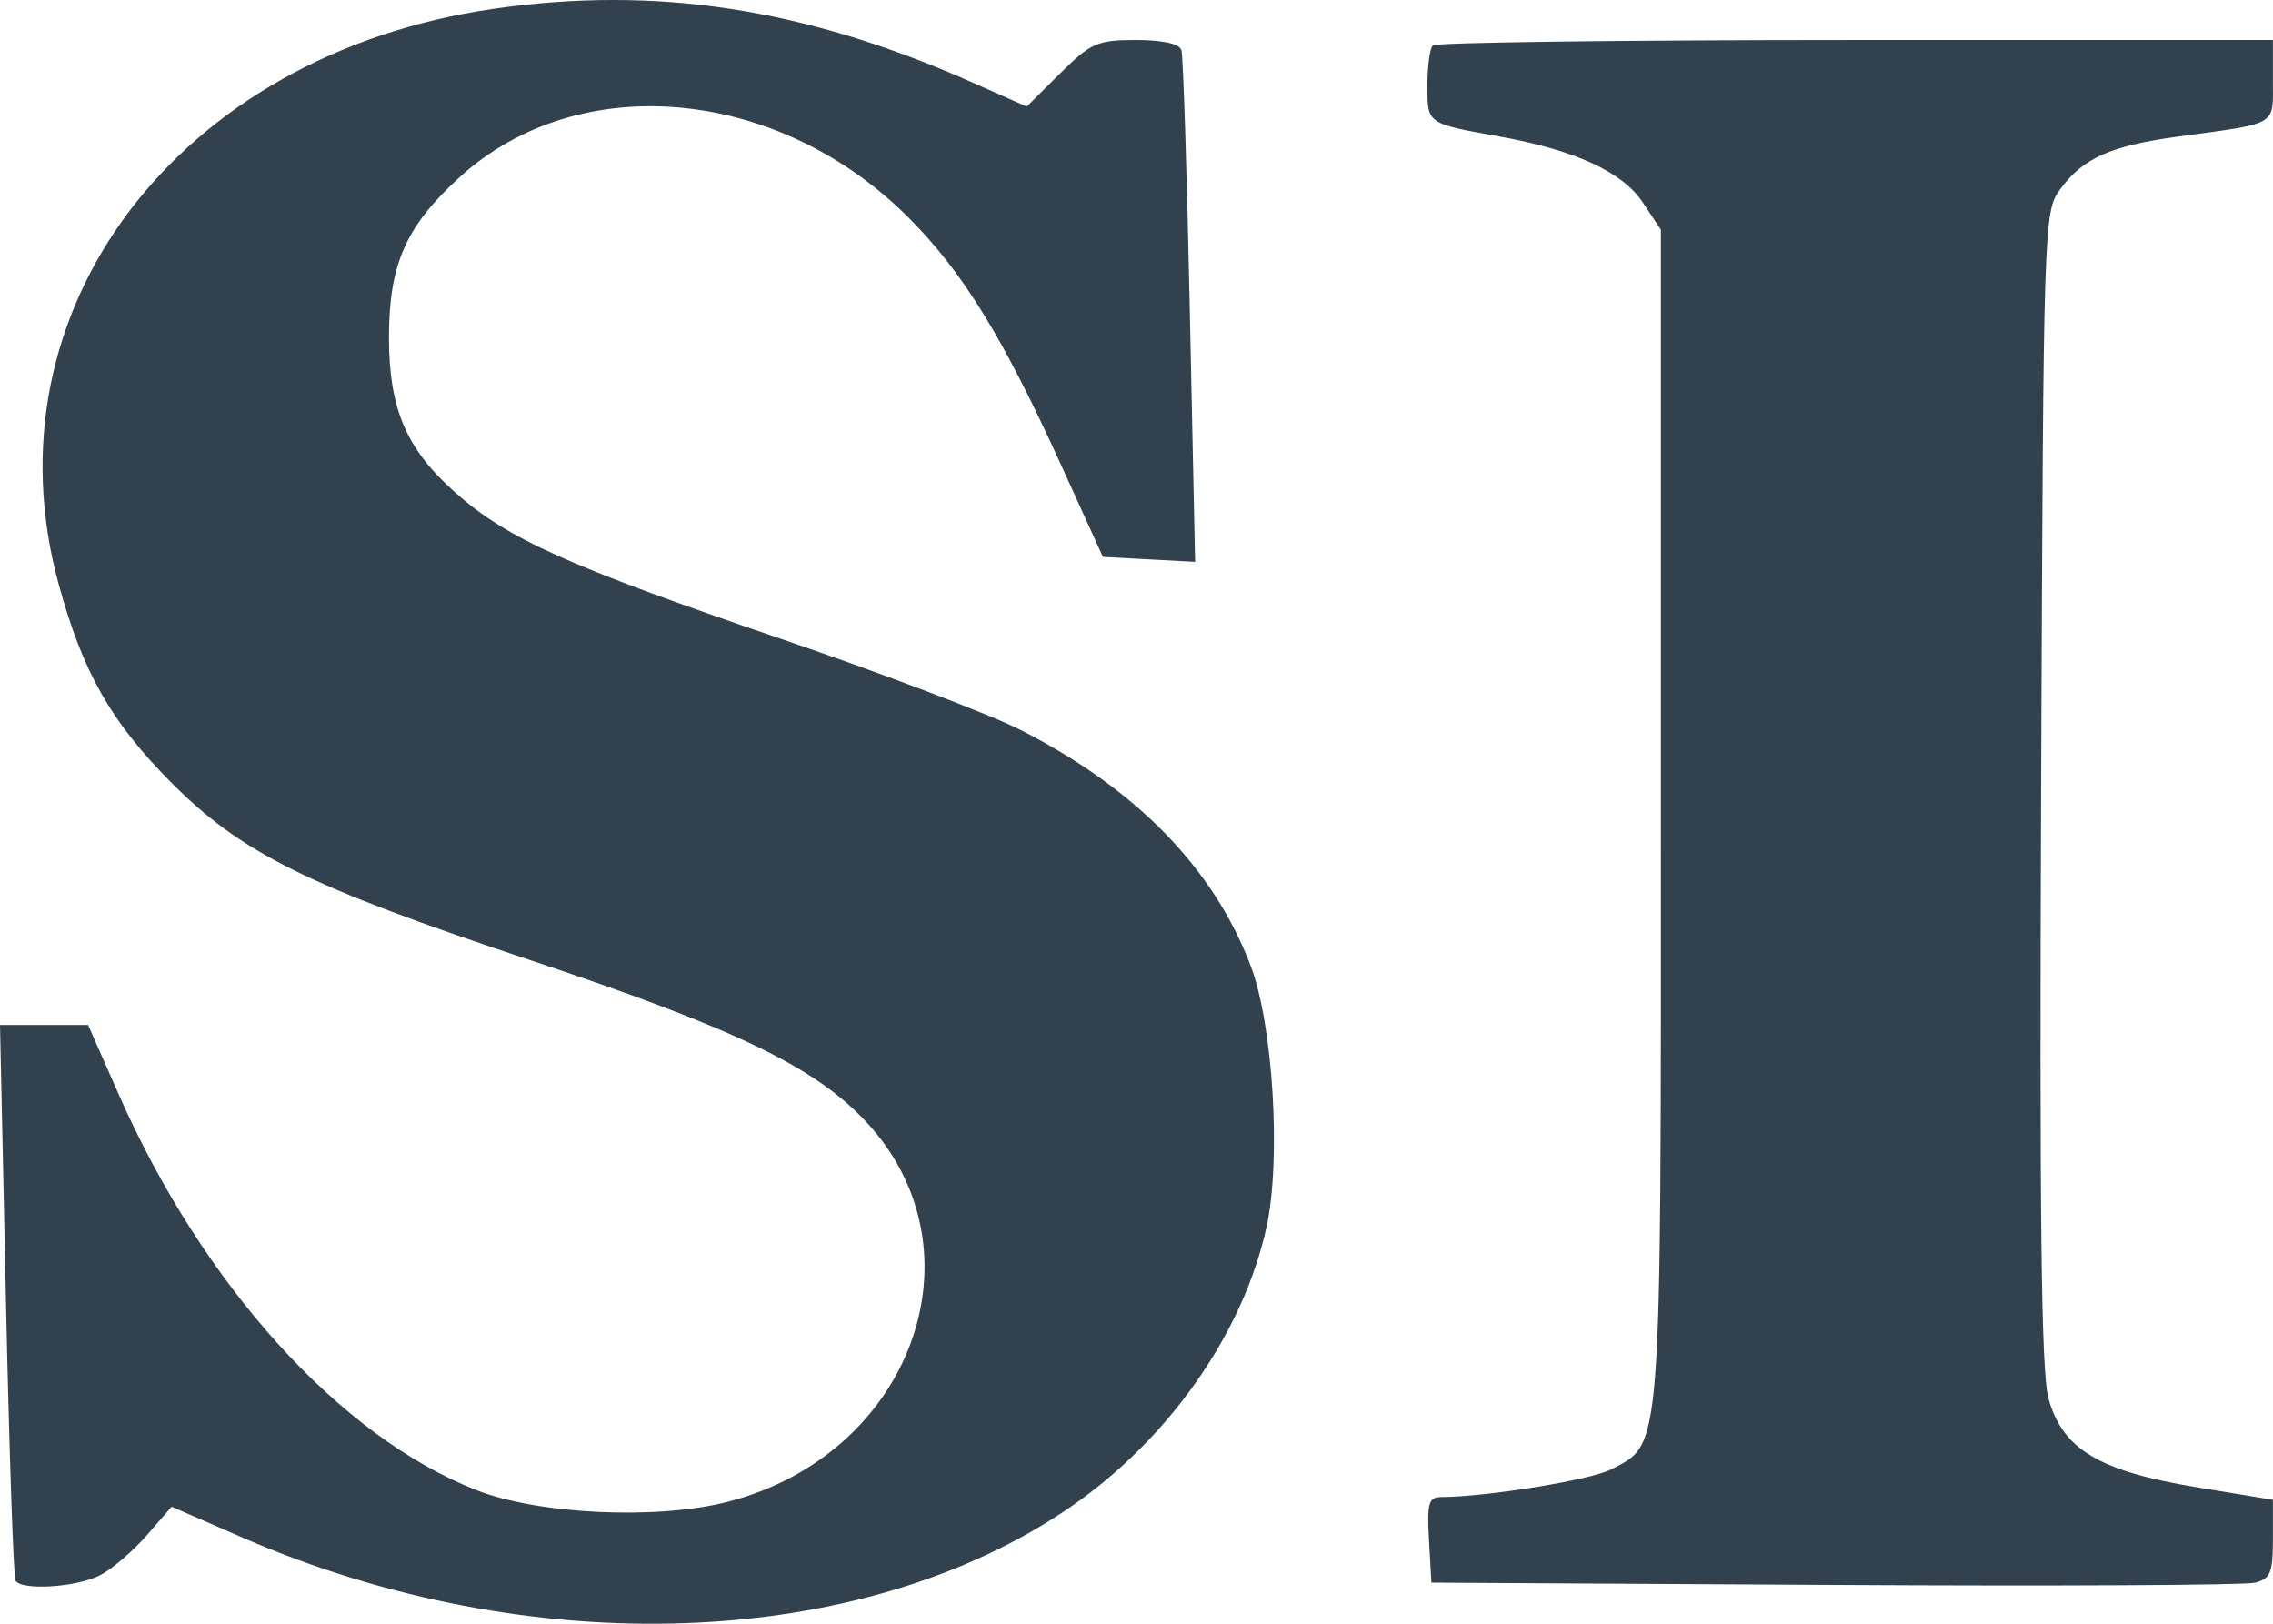 <svg xmlns="http://www.w3.org/2000/svg" fill="none" viewBox="0 0 56 40" height="40" width="56">
<path fill="#31414E" d="M12.161 0.217C4.369 1.342 -0.402 7.653 1.446 14.393C2.037 16.551 2.727 17.769 4.2 19.258C5.937 21.013 7.574 21.826 13.046 23.647C18.125 25.338 20.091 26.286 21.355 27.651C24.295 30.828 22.452 35.842 17.918 36.999C16.174 37.444 13.262 37.307 11.736 36.708C8.365 35.386 4.994 31.653 2.917 26.941L2.171 25.25H1.086H0L0.146 32.018C0.226 35.741 0.333 38.854 0.382 38.937C0.533 39.19 1.905 39.101 2.474 38.801C2.77 38.645 3.286 38.202 3.62 37.817L4.229 37.116L5.959 37.87C13.065 40.963 21.226 40.665 26.373 37.124C28.79 35.462 30.629 32.838 31.202 30.234C31.567 28.58 31.367 25.255 30.816 23.801C29.901 21.387 27.985 19.423 25.134 17.976C24.378 17.593 21.706 16.578 19.197 15.722C13.999 13.947 12.494 13.271 11.215 12.132C10.005 11.057 9.583 10.066 9.583 8.305C9.583 6.51 10 5.568 11.331 4.359C14.266 1.692 19.169 2.137 22.387 5.363C23.725 6.704 24.709 8.303 26.161 11.494L27.174 13.72L28.309 13.78L29.444 13.841L29.314 7.664C29.243 4.267 29.15 1.374 29.107 1.236C29.058 1.078 28.648 0.986 27.989 0.986C27.039 0.986 26.878 1.056 26.122 1.806L25.296 2.626L23.932 2.021C19.83 0.203 16.161 -0.36 12.161 0.217ZM35.299 1.119C35.227 1.193 35.167 1.638 35.167 2.108C35.167 3.056 35.145 3.04 36.953 3.365C38.803 3.698 39.972 4.235 40.469 4.98L40.92 5.657V20.086C40.92 35.995 40.955 35.539 39.694 36.198C39.2 36.456 36.628 36.875 35.504 36.879C35.197 36.881 35.155 37.031 35.206 37.934L35.266 38.987L45.186 39.043C50.642 39.075 55.306 39.05 55.552 38.989C55.938 38.894 55.998 38.748 55.998 37.913V36.947L54.106 36.635C51.71 36.239 50.807 35.696 50.466 34.442C50.29 33.796 50.244 29.919 50.287 19.399C50.344 5.383 50.349 5.22 50.759 4.66C51.321 3.893 52.002 3.59 53.684 3.362C56.144 3.027 55.998 3.114 55.998 1.984V0.986H45.715C40.059 0.986 35.372 1.046 35.299 1.119Z" clip-rule="evenodd" fill-rule="evenodd"></path>
</svg>
